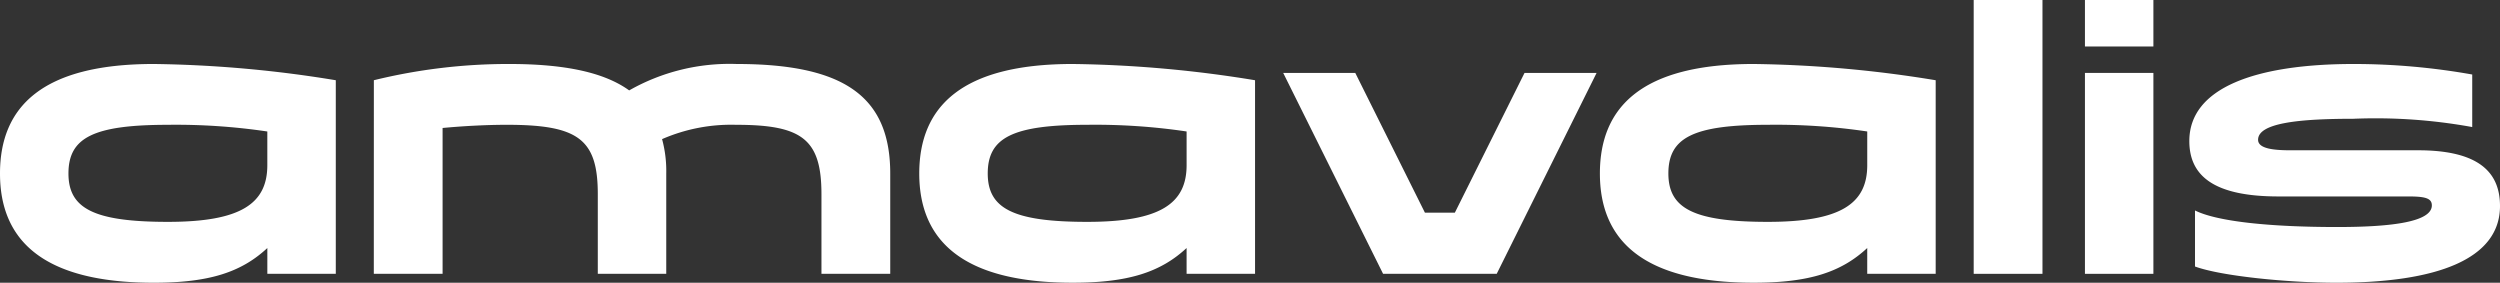 <svg xmlns="http://www.w3.org/2000/svg" xmlns:xlink="http://www.w3.org/1999/xlink" width="168" height="19" viewBox="0 0 168 19">
  <rect x="0" y="0" width="168" height="19" fill="#333333" stroke="none"/>
  <defs>
    <clipPath id="clip-path">
      <rect id="Rectangle_52" data-name="Rectangle 52" width="168" height="19" transform="translate(0 0)" fill="none"/>
    </clipPath>
  </defs>
  <g id="Group_94" data-name="Group 94" transform="translate(0 0)">
    <g id="Group_93" data-name="Group 93" clip-path="url(#clip-path)">
      <path id="Path_100" data-name="Path 100" d="M17.965,18.4h4.6V5.392A80.883,80.883,0,0,0,10.329,4.3C2.873,4.3,0,7.147,0,11.661,0,16.133,2.873,19,10.329,19c3.778,0,5.908-.728,7.636-2.332ZM4.6,11.661c0-2.4,1.648-3.274,6.692-3.274a41.829,41.829,0,0,1,6.672.449V11.1c0,2.589-1.788,3.809-6.672,3.809-5,0-6.692-.9-6.692-3.253" fill="#fff"/>
      <path id="Path_101" data-name="Path 101" d="M25.12,18.4h4.622V8.6c1.366-.128,2.914-.214,4.32-.214,4.8,0,6.11.962,6.11,4.664V18.4h4.6v-6.74a8.146,8.146,0,0,0-.281-2.311,11.618,11.618,0,0,1,4.984-.962c4.421,0,5.727.962,5.727,4.664V18.4h4.622v-6.74c0-5.2-3.135-7.36-10.329-7.36a13.645,13.645,0,0,0-7.214,1.775C40.593,4.857,37.941,4.3,34.223,4.3a37.926,37.926,0,0,0-9.1,1.091Z" fill="#fff"/>
      <path id="Path_102" data-name="Path 102" d="M79.739,18.4h4.6V5.392A81.167,81.167,0,0,0,72.083,4.3c-7.435,0-10.309,2.846-10.309,7.36,0,4.472,2.873,7.339,10.309,7.339,3.779,0,5.929-.728,7.656-2.332Zm-13.363-6.74c0-2.4,1.648-3.274,6.692-3.274a41.829,41.829,0,0,1,6.672.449V11.1c0,2.589-1.788,3.809-6.672,3.809-5,0-6.692-.9-6.692-3.253" fill="#fff"/>
      <path id="Path_103" data-name="Path 103" d="M86.231,4.9l6.712,13.5h7.636l6.712-13.5h-4.843l-4.683,9.393h-2.01L91.074,4.9Z" fill="#fff"/>
      <path id="Path_104" data-name="Path 104" d="M125.478,18.4h4.6V5.392A80.883,80.883,0,0,0,117.842,4.3c-7.456,0-10.329,2.846-10.329,7.36,0,4.472,2.873,7.339,10.329,7.339,3.778,0,5.908-.728,7.636-2.332Zm-13.363-6.74c0-2.4,1.648-3.274,6.692-3.274a41.829,41.829,0,0,1,6.672.449V11.1c0,2.589-1.788,3.809-6.672,3.809-5,0-6.692-.9-6.692-3.253" fill="#fff"/>
      <rect id="Rectangle_51" data-name="Rectangle 51" width="4.622" height="18.401" transform="translate(132.632 0)" fill="#fff"/>
      <path id="Path_105" data-name="Path 105" d="M140.108,3.124h4.6V0h-4.6Zm0,15.277h4.6V4.9h-4.6Z" fill="#fff"/>
      <path id="Path_106" data-name="Path 106" d="M162.494,10.1h-8.521c-1.1,0-2.23-.085-2.23-.706,0-1.134,2.773-1.412,6.391-1.412a36.169,36.169,0,0,1,8,.556V5.007a45.562,45.562,0,0,0-7.958-.707c-6.572,0-11.053,1.584-11.053,5.178,0,2.354,1.669,3.723,5.988,3.723h8.722c1.105,0,1.587.107,1.587.6,0,1.091-2.593,1.455-6.351,1.455-4.5,0-8.058-.363-9.565-1.113v3.766c1.748.642,6.229,1.091,9.5,1.091C163.76,19,168,17.417,168,13.844c0-2.268-1.427-3.745-5.506-3.745" fill="#fff"/>
    </g>
  </g>
</svg>
